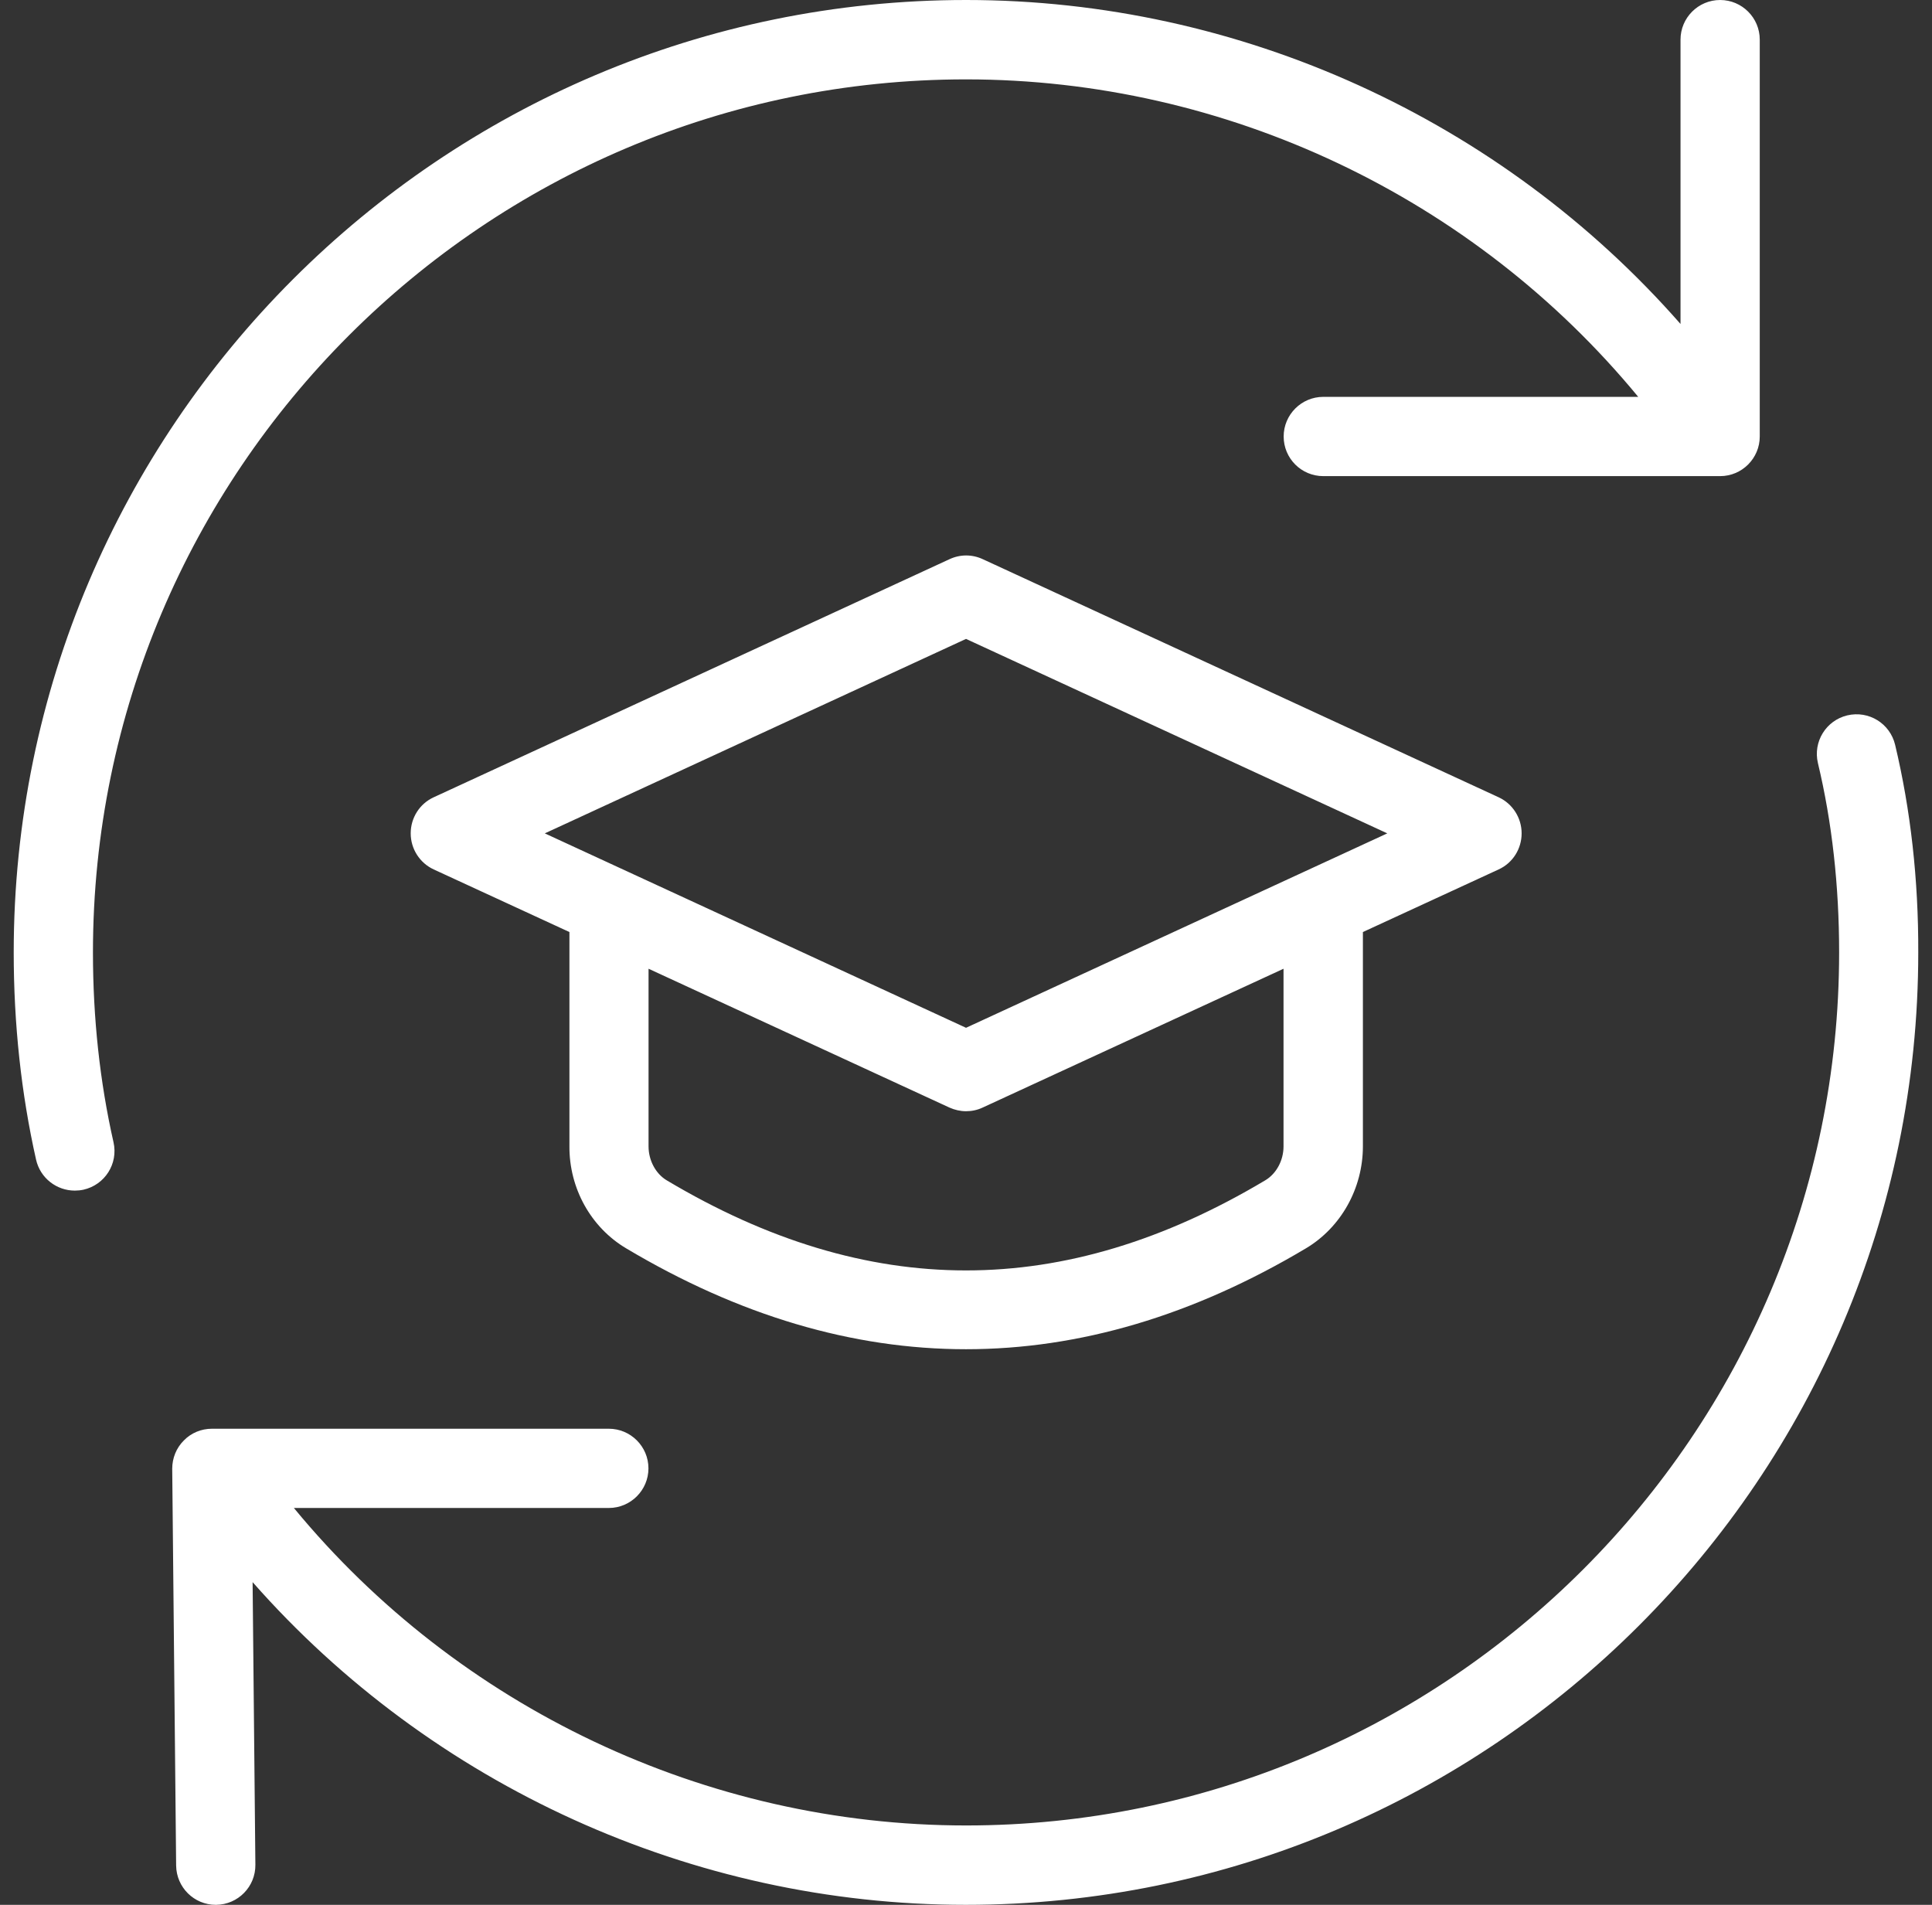 <svg width="71" height="70" viewBox="0 0 71 70" fill="none" xmlns="http://www.w3.org/2000/svg">
<rect x="0" y="0" width="71" height="70" fill="#333333" stroke="none"/>
<path fill-rule="evenodd" clip-rule="evenodd" d="M3.416 35.002C3.416 17.31 17.809 2.917 35.502 2.917C45.059 2.917 54.16 7.248 60.204 14.584H48.63C47.827 14.584 47.174 15.238 47.174 16.04C47.174 16.848 47.827 17.497 48.63 17.497H63.214C64.017 17.497 64.67 16.843 64.67 16.04V1.456C64.67 0.653 64.017 0 63.214 0C62.411 0 61.758 0.653 61.758 1.456V11.905C55.173 4.401 45.573 0 35.506 0C16.204 0 0.504 15.7 0.504 35.002C0.504 37.625 0.779 40.187 1.325 42.614C1.479 43.295 2.081 43.753 2.749 43.753C2.851 43.753 2.959 43.743 3.066 43.72C3.855 43.543 4.349 42.764 4.172 41.979C3.668 39.753 3.416 37.41 3.416 35.002ZM23.013 45.876C27.157 48.345 31.329 49.582 35.501 49.582C39.674 49.582 43.846 48.345 47.99 45.876C49.283 45.106 50.086 43.669 50.086 42.124V34.251L55.075 31.95C55.593 31.712 55.919 31.194 55.919 30.625C55.919 30.055 55.588 29.537 55.075 29.299L36.117 20.549C35.725 20.367 35.287 20.367 34.895 20.549L15.938 29.299C15.419 29.537 15.093 30.055 15.093 30.625C15.093 31.194 15.424 31.712 15.938 31.95L20.926 34.251V42.124C20.917 43.669 21.715 45.106 23.013 45.876ZM20.021 30.625L35.501 23.479L50.982 30.625L35.501 37.77L20.021 30.625ZM34.89 40.701C35.086 40.789 35.296 40.836 35.501 40.836C35.707 40.836 35.917 40.794 36.113 40.701L47.169 35.6V42.129C47.169 42.642 46.907 43.132 46.497 43.375C39.1 47.79 31.903 47.79 24.501 43.375C24.095 43.132 23.834 42.642 23.834 42.129V35.6L34.89 40.701ZM67.886 26.289C68.679 26.102 69.459 26.588 69.645 27.372C70.215 29.761 70.504 32.328 70.495 34.998C70.495 54.3 54.795 70 35.492 70C25.449 70 15.863 65.613 9.283 58.141L9.385 68.525C9.395 69.333 8.746 69.991 7.943 70H7.929C7.131 70 6.483 69.356 6.473 68.558L6.329 53.974C6.329 53.586 6.478 53.213 6.753 52.938C7.024 52.657 7.397 52.504 7.789 52.504H22.374C23.176 52.504 23.83 53.157 23.83 53.96C23.83 54.762 23.176 55.416 22.374 55.416H10.8C16.843 62.752 25.944 67.083 35.502 67.083C53.194 67.083 67.587 52.69 67.587 34.998C67.587 32.552 67.326 30.209 66.808 28.044C66.621 27.26 67.106 26.476 67.886 26.289Z" fill="white"/>
</svg>
